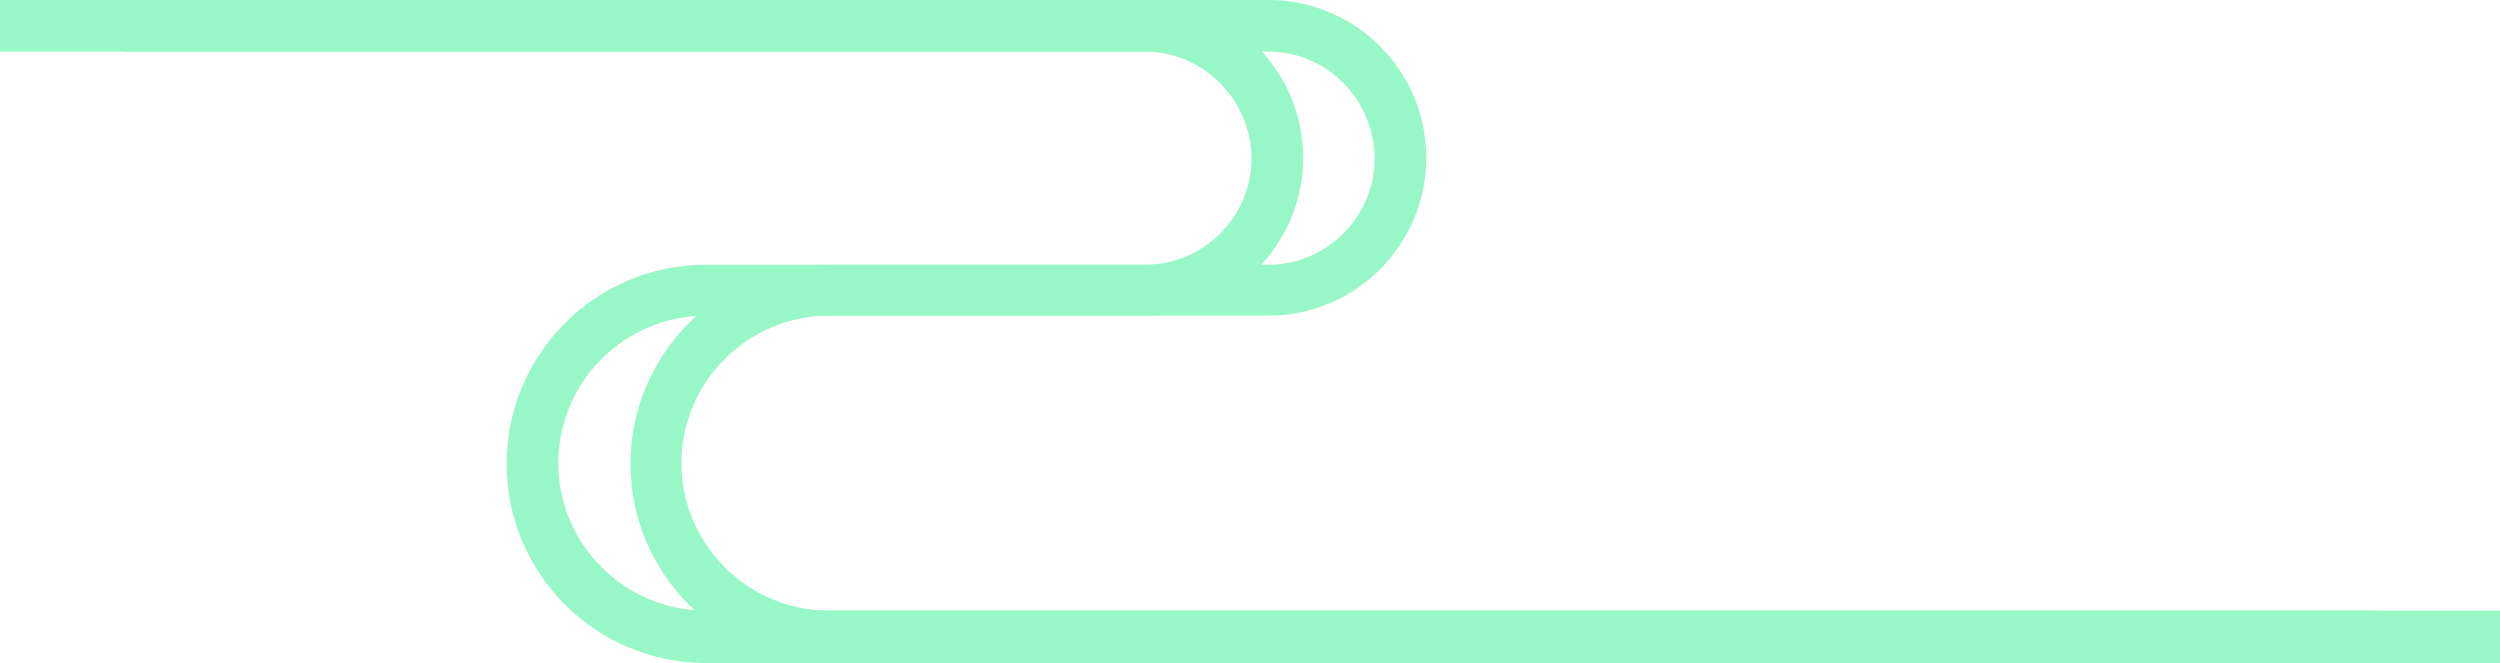  <svg xmlns="http://www.w3.org/2000/svg" x="0px" y="0px" viewBox="0 0 339 89.9" style="vertical-align: middle; max-width: 100%; width: 100%;" width="100%">
   <g>
    <path d="M322.2,89.9H95.7c-14.9,0-27-12.1-27-27s12.1-27,27-27h59.6c7.9,0,14.4-6.5,14.4-14.4S163.2,7,155.3,7H0V0h155.3   c11.8,0,21.4,9.6,21.4,21.4s-9.6,21.4-21.4,21.4H95.7c-11,0-20,9-20,20c0,11,9,20,20,20h226.5V89.9z" fill="rgb(151, 247, 198)">
    </path>
   </g>
   <g>
    <path d="M339,89.9H112.5c-14.9,0-27-12.1-27-27s12.1-27,27-27H172c7.9,0,14.4-6.5,14.4-14.4S180,7,172,7H16.8V0H172   c11.8,0,21.4,9.6,21.4,21.4s-9.6,21.4-21.4,21.4h-59.6c-11,0-20,9-20,20c0,11,9,20,20,20H339V89.9z" fill="rgb(151, 247, 198)">
    </path>
   </g>
  </svg>
